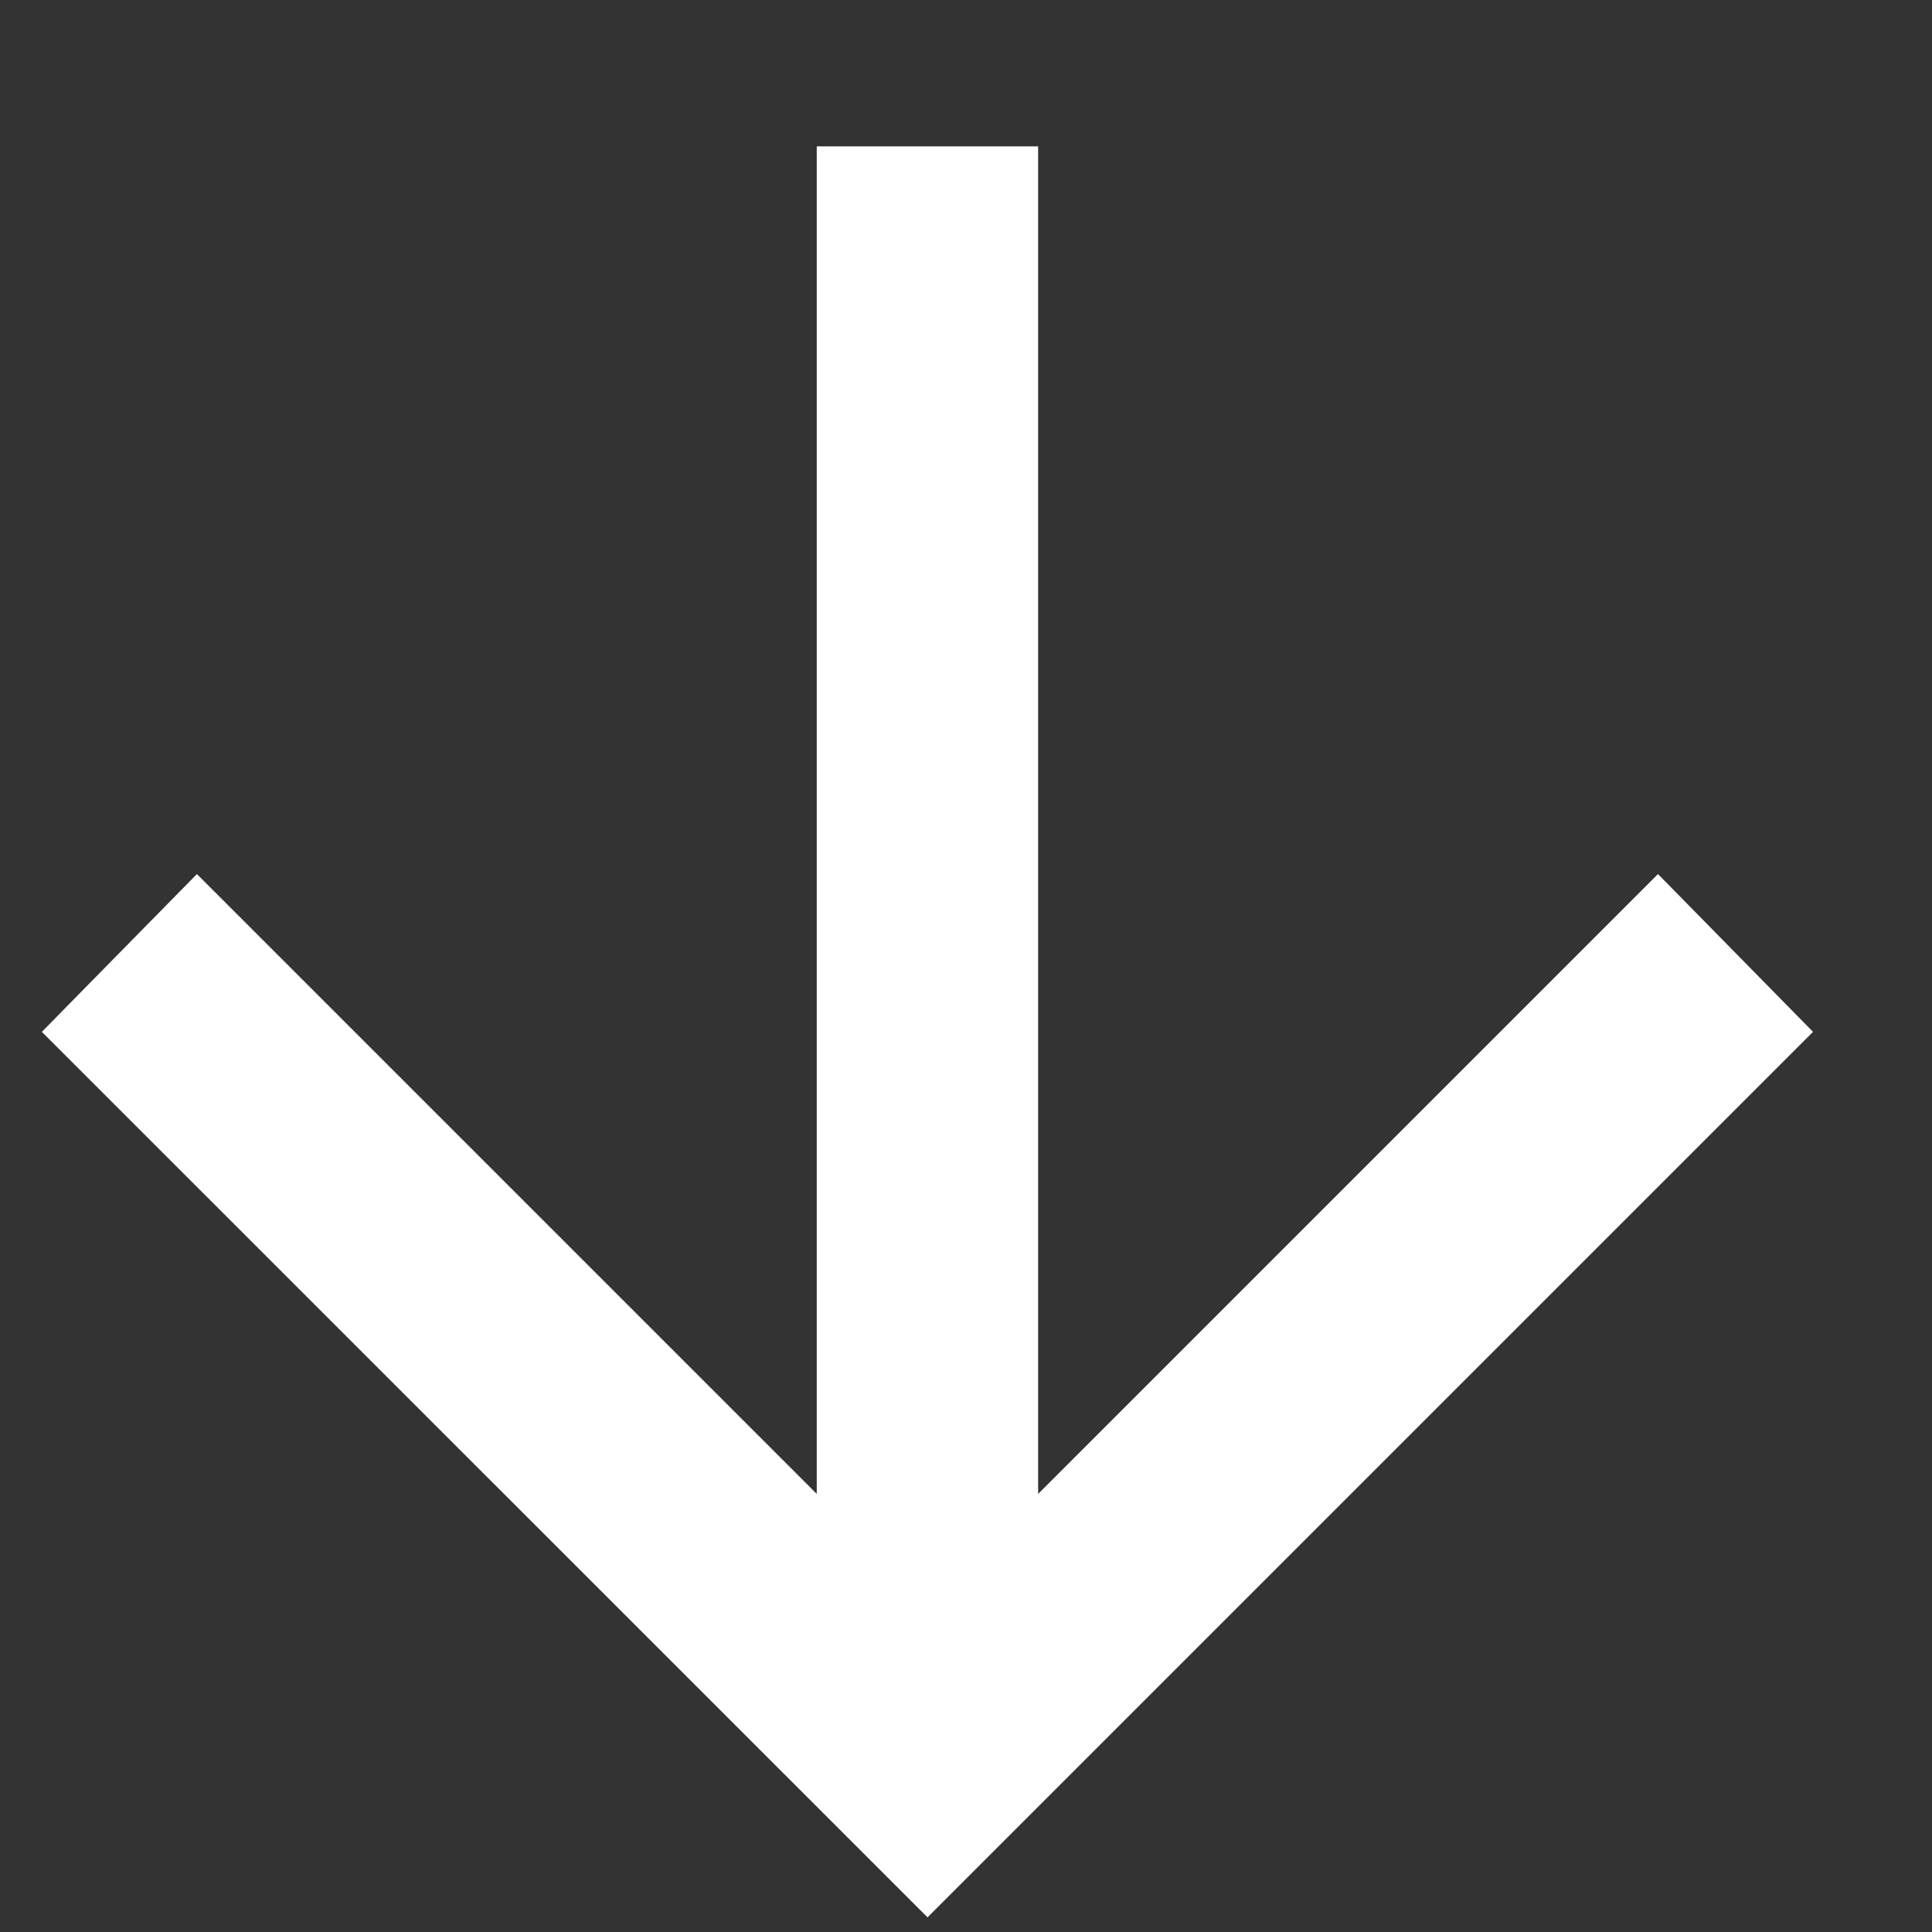<svg width="12" height="12" viewBox="0 0 12 12" fill="none" xmlns="http://www.w3.org/2000/svg">
<rect x="0" y="0" width="12" height="12" fill="#333333" stroke="none"/>
<path d="M0.26 6.409L5.761 11.909L11.261 6.409L10.298 5.429L6.448 9.279L6.448 0.909L5.073 0.909L5.073 9.279L1.223 5.429L0.26 6.409Z" fill="white"/>
</svg>
